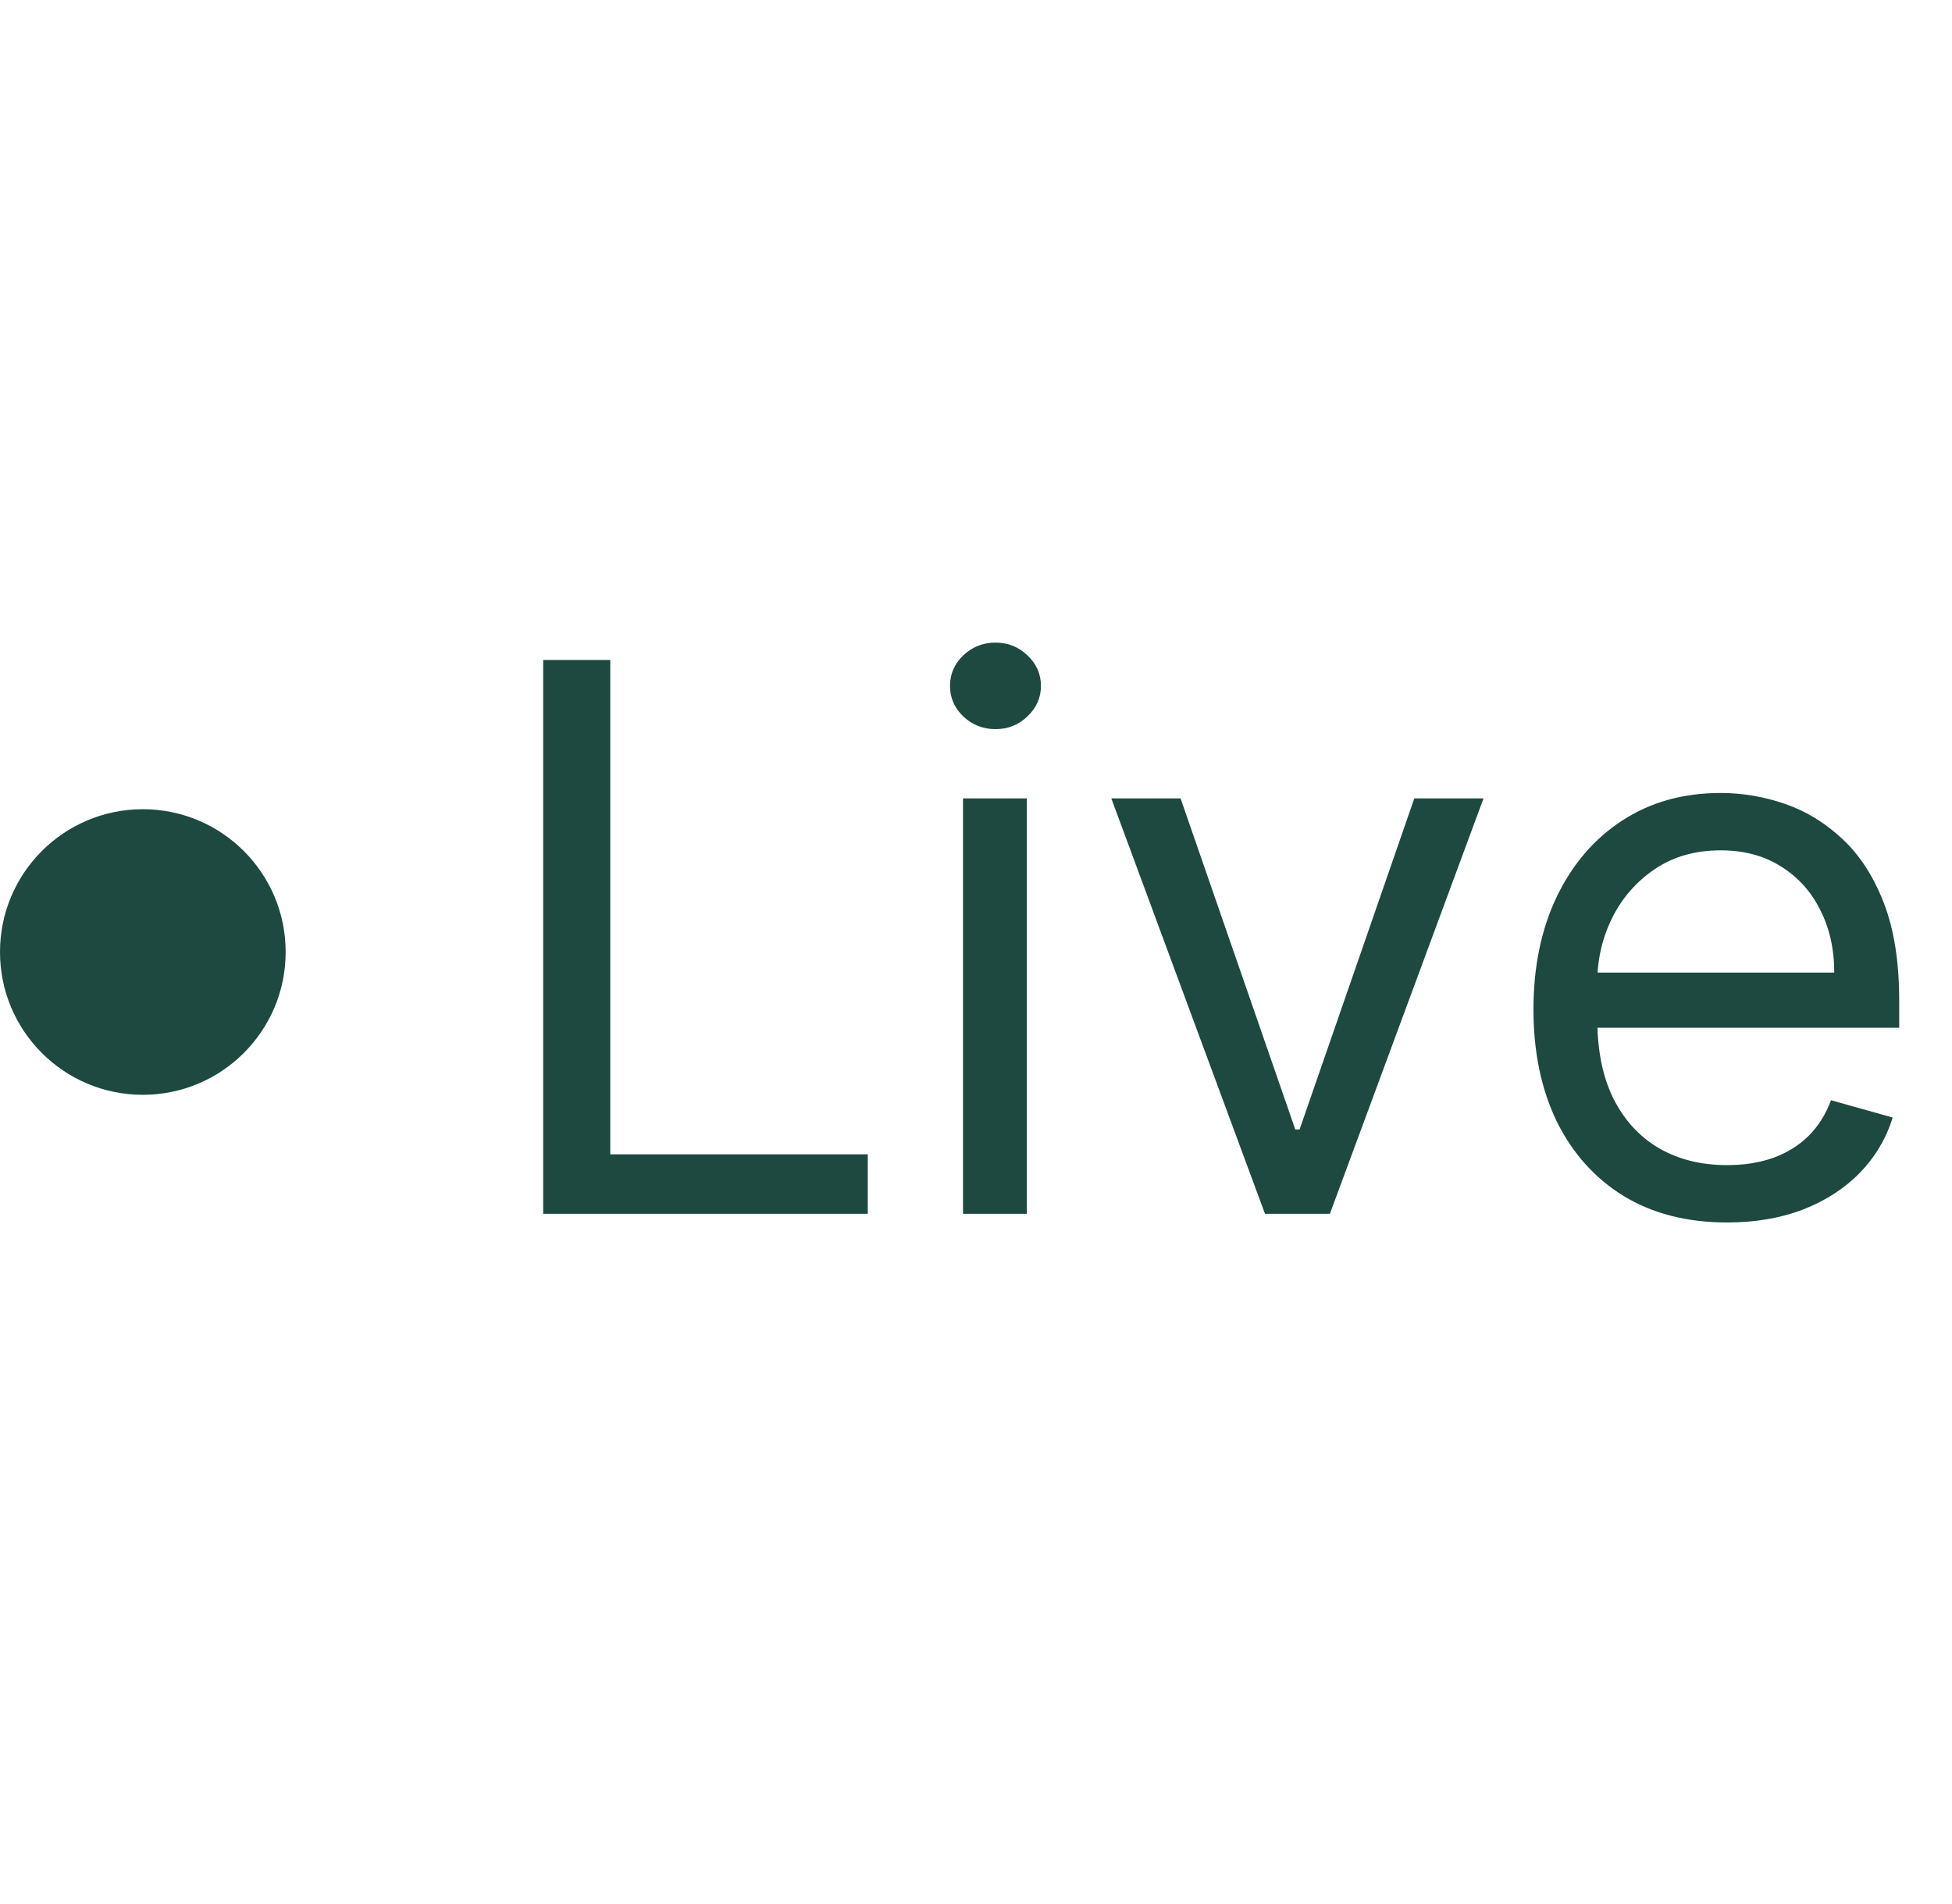<?xml version="1.0" encoding="UTF-8"?> <svg xmlns="http://www.w3.org/2000/svg" width="41" height="40" viewBox="0 0 41 40" fill="none"><circle cx="3" cy="20" r="3" fill="#1D4941"></circle><path d="M11.409 25.5V13.864H12.818V24.25H18.227V25.5H11.409ZM20.227 25.5V16.773H21.568V25.5H20.227ZM20.909 15.318C20.648 15.318 20.422 15.229 20.233 15.051C20.047 14.873 19.954 14.659 19.954 14.409C19.954 14.159 20.047 13.945 20.233 13.767C20.422 13.589 20.648 13.5 20.909 13.5C21.171 13.5 21.394 13.589 21.579 13.767C21.769 13.945 21.864 14.159 21.864 14.409C21.864 14.659 21.769 14.873 21.579 15.051C21.394 15.229 21.171 15.318 20.909 15.318ZM31.16 16.773L27.933 25.5H26.57L23.342 16.773H24.797L27.206 23.727H27.297L29.706 16.773H31.16ZM36.277 25.682C35.436 25.682 34.711 25.496 34.101 25.125C33.495 24.75 33.027 24.227 32.697 23.557C32.372 22.883 32.209 22.099 32.209 21.204C32.209 20.311 32.372 19.523 32.697 18.841C33.027 18.155 33.485 17.621 34.072 17.239C34.663 16.852 35.353 16.659 36.141 16.659C36.595 16.659 37.044 16.735 37.487 16.886C37.93 17.038 38.334 17.284 38.697 17.625C39.061 17.962 39.351 18.409 39.567 18.966C39.783 19.523 39.891 20.208 39.891 21.023V21.591H33.163V20.432H38.527C38.527 19.939 38.428 19.5 38.231 19.114C38.038 18.727 37.762 18.422 37.402 18.199C37.046 17.975 36.626 17.864 36.141 17.864C35.606 17.864 35.144 17.996 34.754 18.261C34.368 18.523 34.071 18.864 33.862 19.284C33.654 19.704 33.55 20.155 33.55 20.636V21.409C33.55 22.068 33.663 22.627 33.891 23.085C34.122 23.54 34.442 23.886 34.851 24.125C35.26 24.36 35.735 24.477 36.277 24.477C36.629 24.477 36.947 24.428 37.231 24.329C37.519 24.227 37.767 24.076 37.976 23.875C38.184 23.671 38.345 23.417 38.459 23.114L39.754 23.477C39.618 23.917 39.389 24.303 39.067 24.636C38.745 24.966 38.347 25.224 37.874 25.409C37.4 25.591 36.868 25.682 36.277 25.682Z" fill="#1D4941"></path></svg> 
